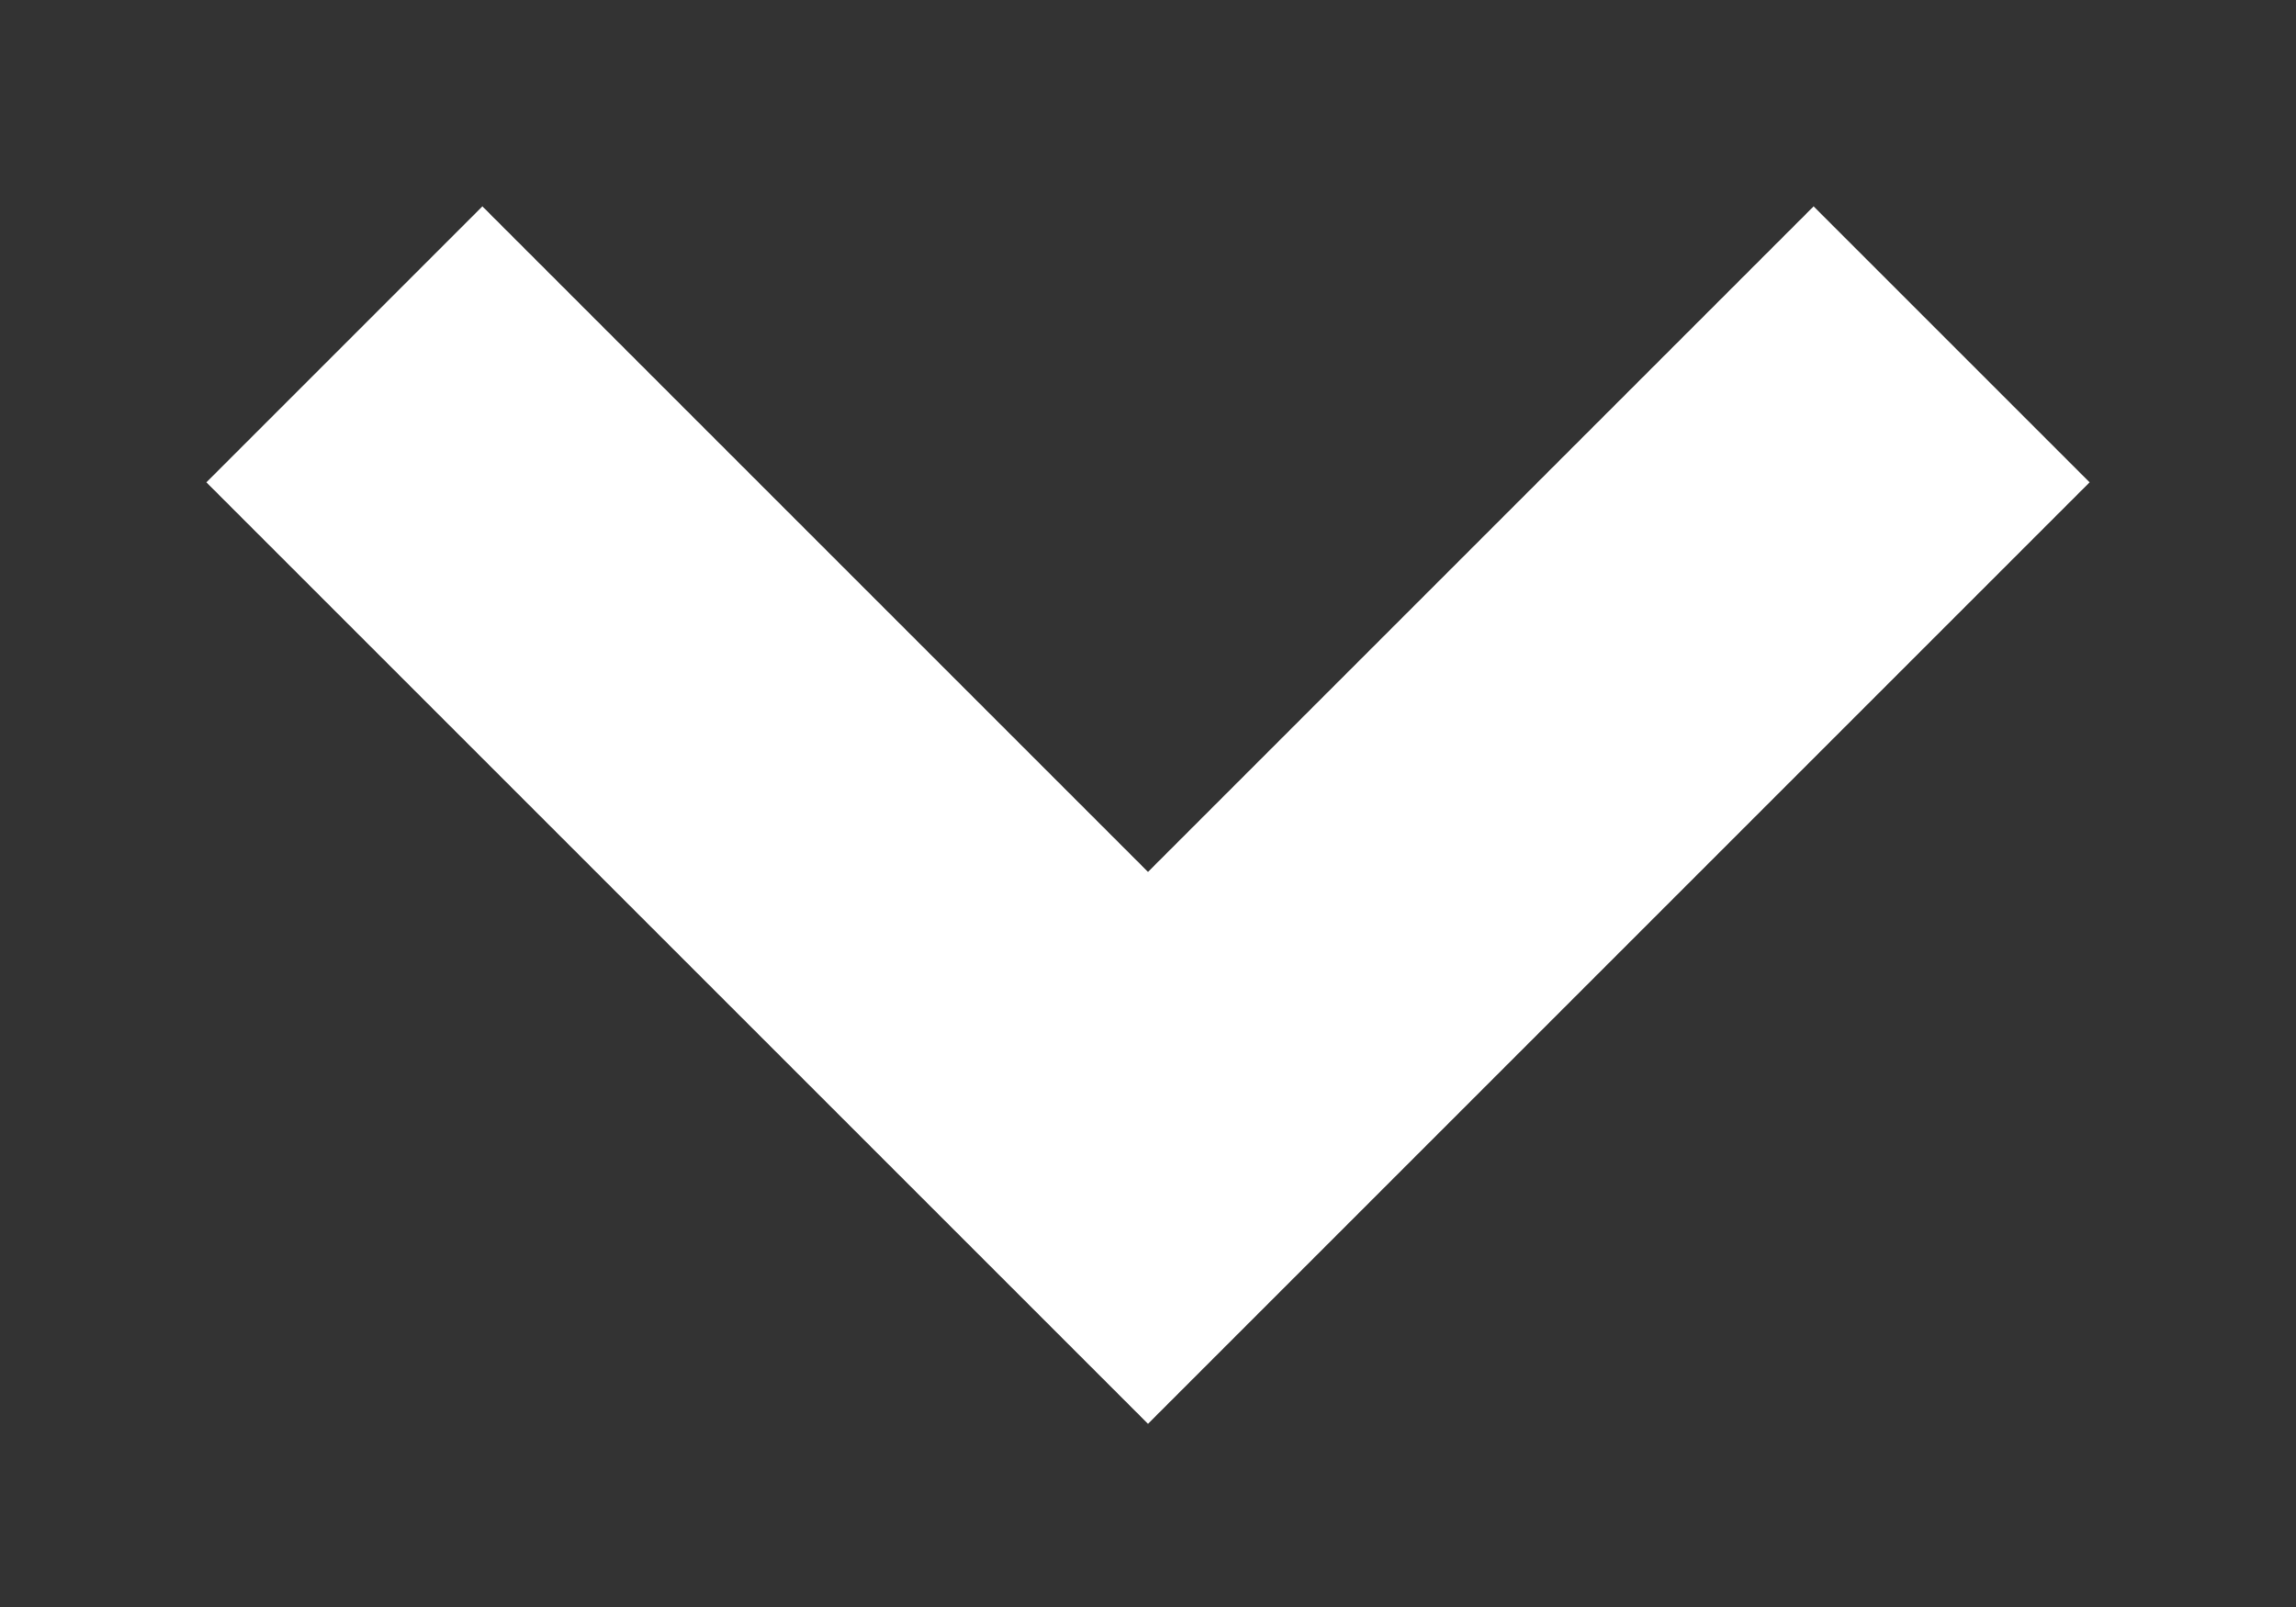 <?xml version="1.0" encoding="UTF-8"?> <svg xmlns="http://www.w3.org/2000/svg" width="10" height="7" viewBox="0 0 10 7" fill="none"><rect x="0" y="0" width="10" height="7" fill="#333333" stroke="none"/> <path d="M1.5 1.5L5 5L8.5 1.5" stroke="white" stroke-width="1.7"></path> </svg> 